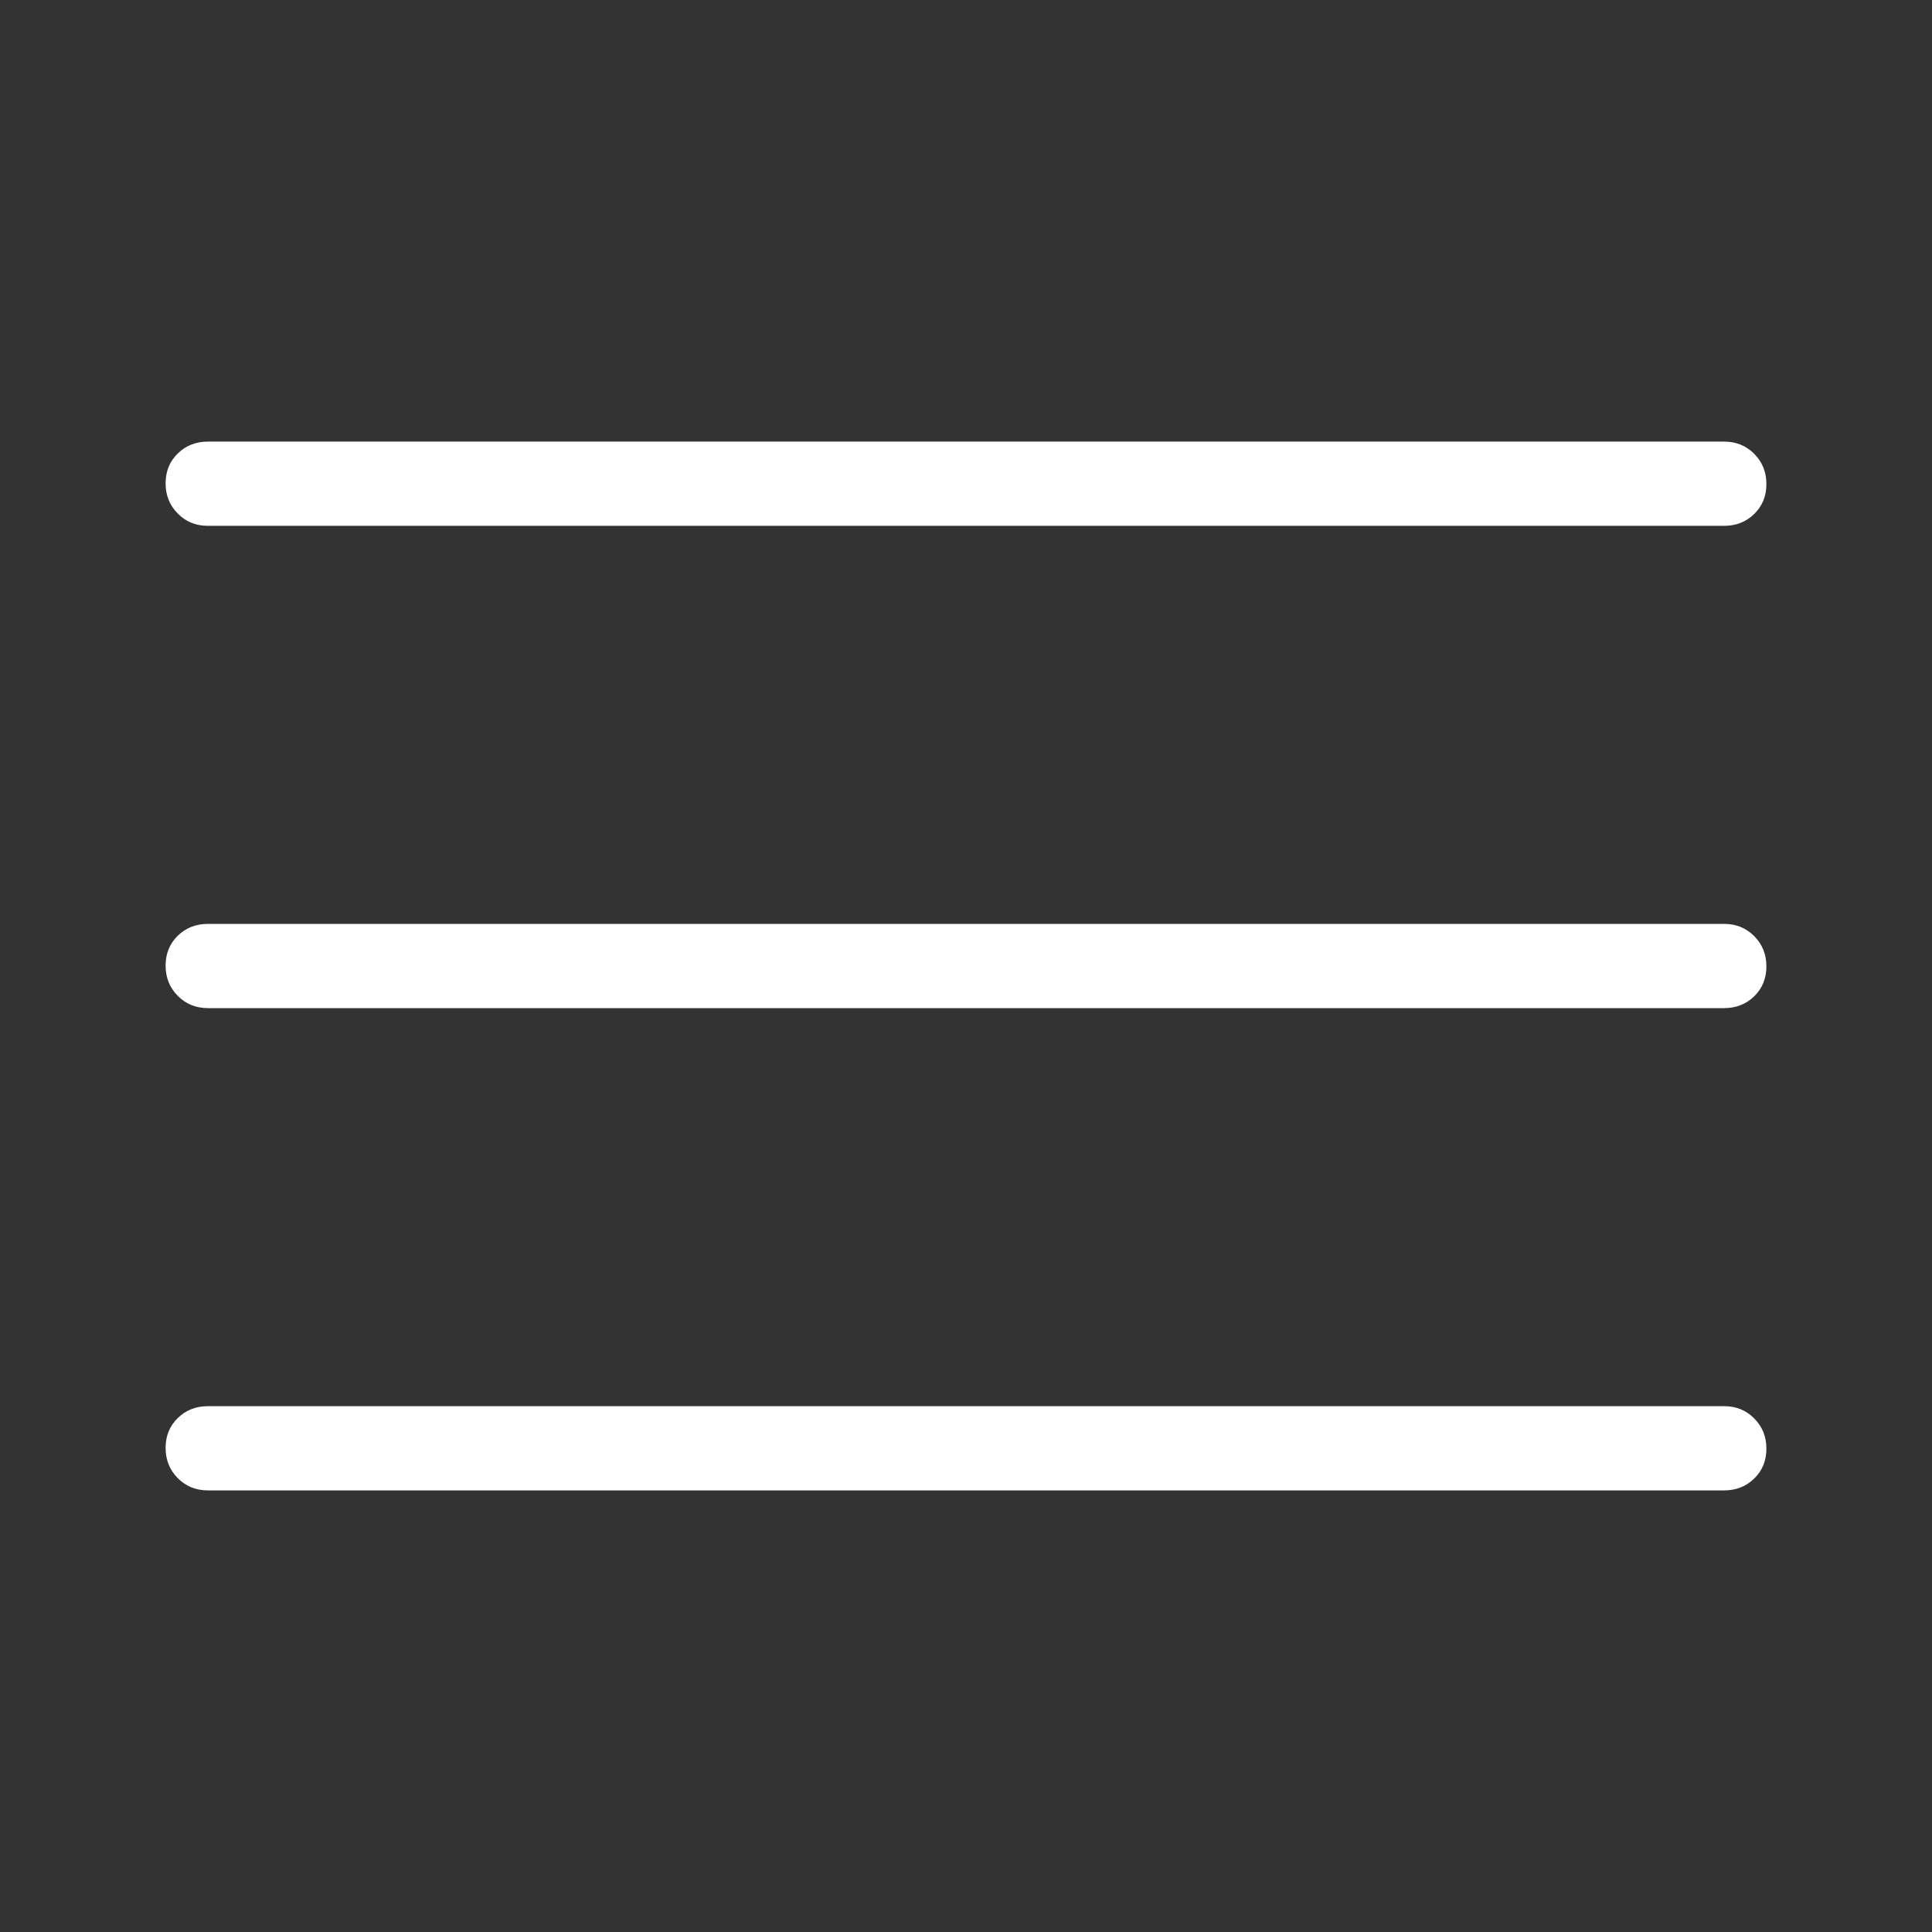 <svg width="35" height="35" viewBox="0 0 35 35" fill="none" xmlns="http://www.w3.org/2000/svg">
<rect x="0" y="0" width="35" height="35" fill="#333333" stroke="none"/>
<g id="menu">
<mask id="mask0_2983_8472" style="mask-type:alpha" maskUnits="userSpaceOnUse" x="0" y="0" width="35" height="35">
<rect id="Bounding box" width="35" height="35" fill="#D9D9D9"/>
</mask>
<g mask="url(#mask0_2983_8472)">
<path id="menu_2" d="M3.767 27C3.549 27 3.367 26.926 3.221 26.779C3.074 26.631 3 26.448 3 26.23C3 26.012 3.074 25.832 3.221 25.689C3.367 25.546 3.549 25.474 3.767 25.474H31.233C31.451 25.474 31.633 25.548 31.779 25.696C31.926 25.843 32 26.026 32 26.244C32 26.462 31.926 26.643 31.779 26.785C31.633 26.928 31.451 27 31.233 27H3.767ZM3.767 18.263C3.549 18.263 3.367 18.189 3.221 18.041C3.074 17.894 3 17.711 3 17.493C3 17.275 3.074 17.095 3.221 16.951C3.367 16.809 3.549 16.737 3.767 16.737H31.233C31.451 16.737 31.633 16.811 31.779 16.959C31.926 17.106 32 17.289 32 17.507C32 17.725 31.926 17.905 31.779 18.049C31.633 18.191 31.451 18.263 31.233 18.263H3.767ZM3.767 9.526C3.549 9.526 3.367 9.452 3.221 9.304C3.074 9.157 3 8.974 3 8.756C3 8.538 3.074 8.357 3.221 8.215C3.367 8.072 3.549 8 3.767 8H31.233C31.451 8 31.633 8.074 31.779 8.221C31.926 8.369 32 8.552 32 8.77C32 8.988 31.926 9.168 31.779 9.311C31.633 9.454 31.451 9.526 31.233 9.526H3.767Z" fill="white"/>
</g>
</g>
</svg>
